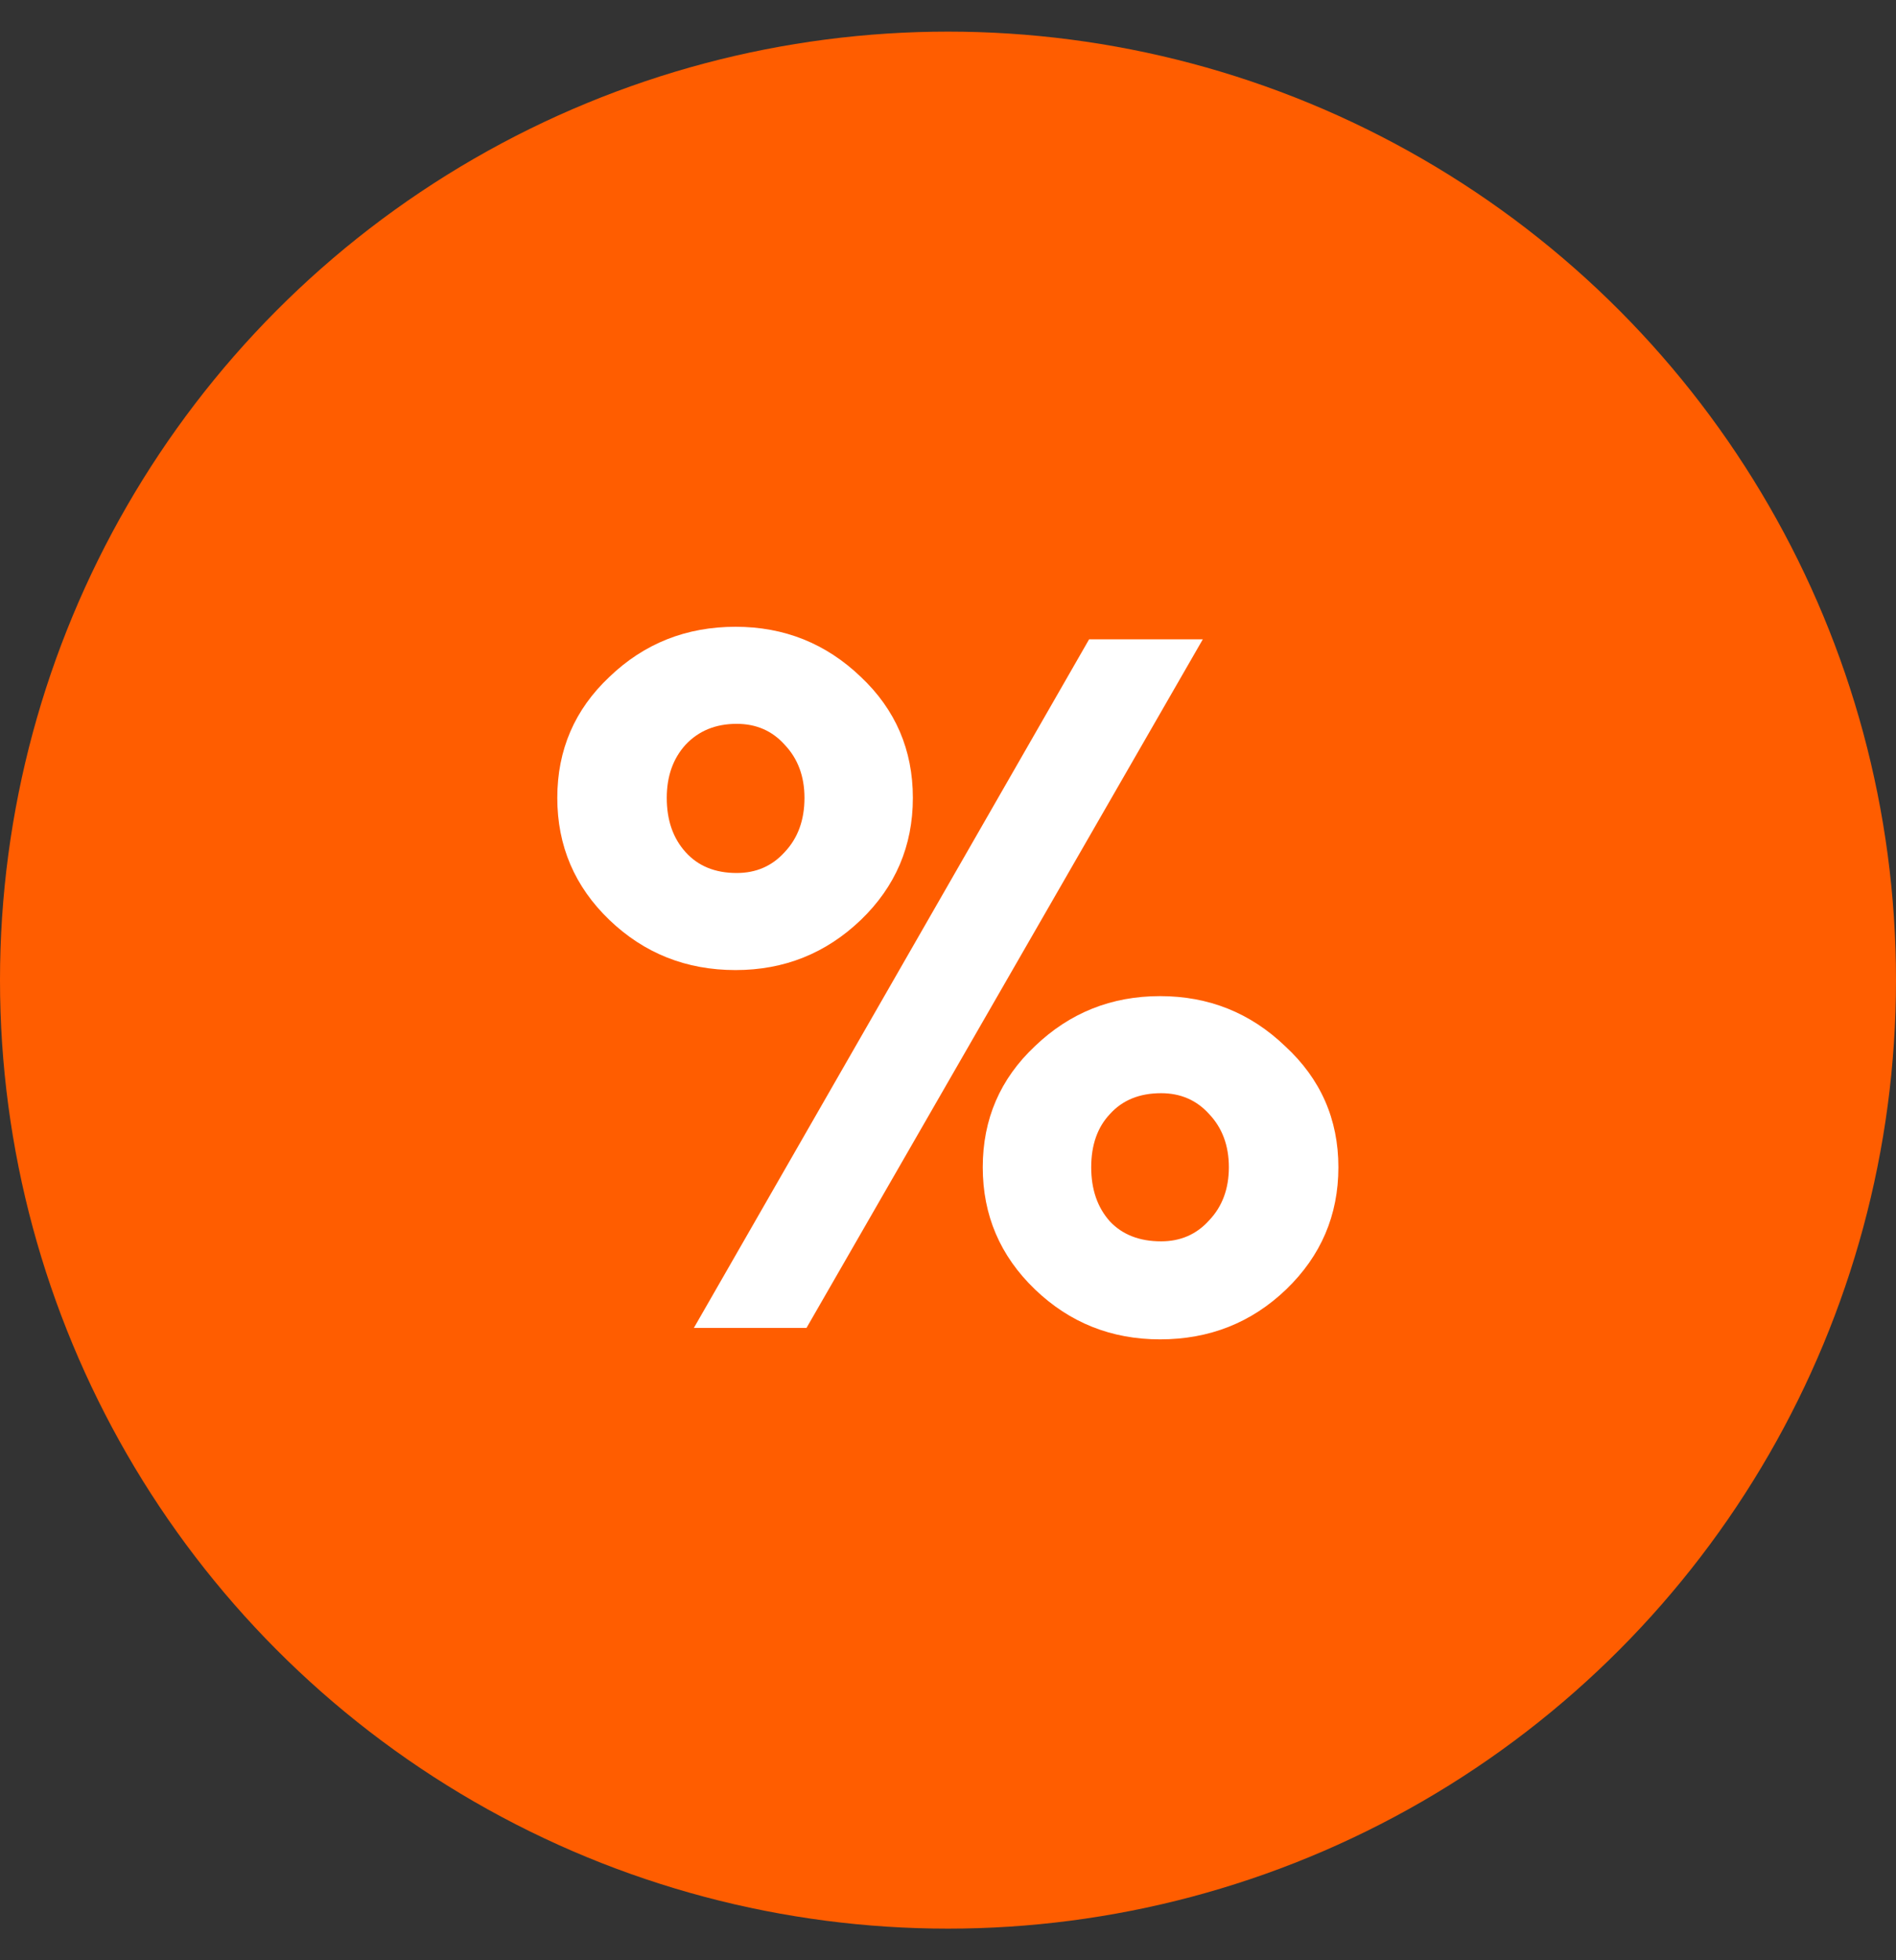 <?xml version="1.0" encoding="UTF-8"?> <svg xmlns="http://www.w3.org/2000/svg" width="30" height="31" viewBox="0 0 30 31" fill="none"><rect x="0" y="0" width="30" height="31" fill="#333333" stroke="none"/> <circle cx="15" cy="15.5" r="15" fill="#FF5D00"></circle> <path d="M9.643 14.549C9.093 14.021 8.818 13.377 8.818 12.618C8.818 11.859 9.093 11.221 9.643 10.704C10.193 10.176 10.858 9.912 11.639 9.912C12.409 9.912 13.069 10.176 13.62 10.704C14.169 11.221 14.444 11.859 14.444 12.618C14.444 13.377 14.169 14.021 13.62 14.549C13.069 15.076 12.409 15.341 11.639 15.341C10.858 15.341 10.193 15.076 9.643 14.549ZM10.979 21L17.233 10.11H19.032L12.761 21H10.979ZM12.729 12.618C12.729 12.277 12.624 11.996 12.415 11.777C12.217 11.556 11.964 11.447 11.656 11.447C11.326 11.447 11.056 11.556 10.848 11.777C10.649 11.996 10.55 12.277 10.55 12.618C10.55 12.97 10.649 13.256 10.848 13.476C11.046 13.696 11.315 13.806 11.656 13.806C11.964 13.806 12.217 13.696 12.415 13.476C12.624 13.256 12.729 12.97 12.729 12.618ZM16.375 20.39C15.825 19.861 15.55 19.218 15.55 18.459C15.55 17.7 15.825 17.062 16.375 16.545C16.925 16.017 17.585 15.753 18.355 15.753C19.125 15.753 19.785 16.017 20.335 16.545C20.896 17.062 21.177 17.7 21.177 18.459C21.177 19.218 20.901 19.861 20.352 20.39C19.802 20.918 19.136 21.181 18.355 21.181C17.585 21.181 16.925 20.918 16.375 20.39ZM19.131 19.3C19.34 19.081 19.444 18.8 19.444 18.459C19.444 18.118 19.34 17.837 19.131 17.617C18.933 17.398 18.68 17.288 18.372 17.288C18.03 17.288 17.761 17.398 17.563 17.617C17.365 17.826 17.266 18.107 17.266 18.459C17.266 18.811 17.365 19.097 17.563 19.317C17.761 19.526 18.03 19.631 18.372 19.631C18.68 19.631 18.933 19.52 19.131 19.3Z" fill="white"></path> </svg> 